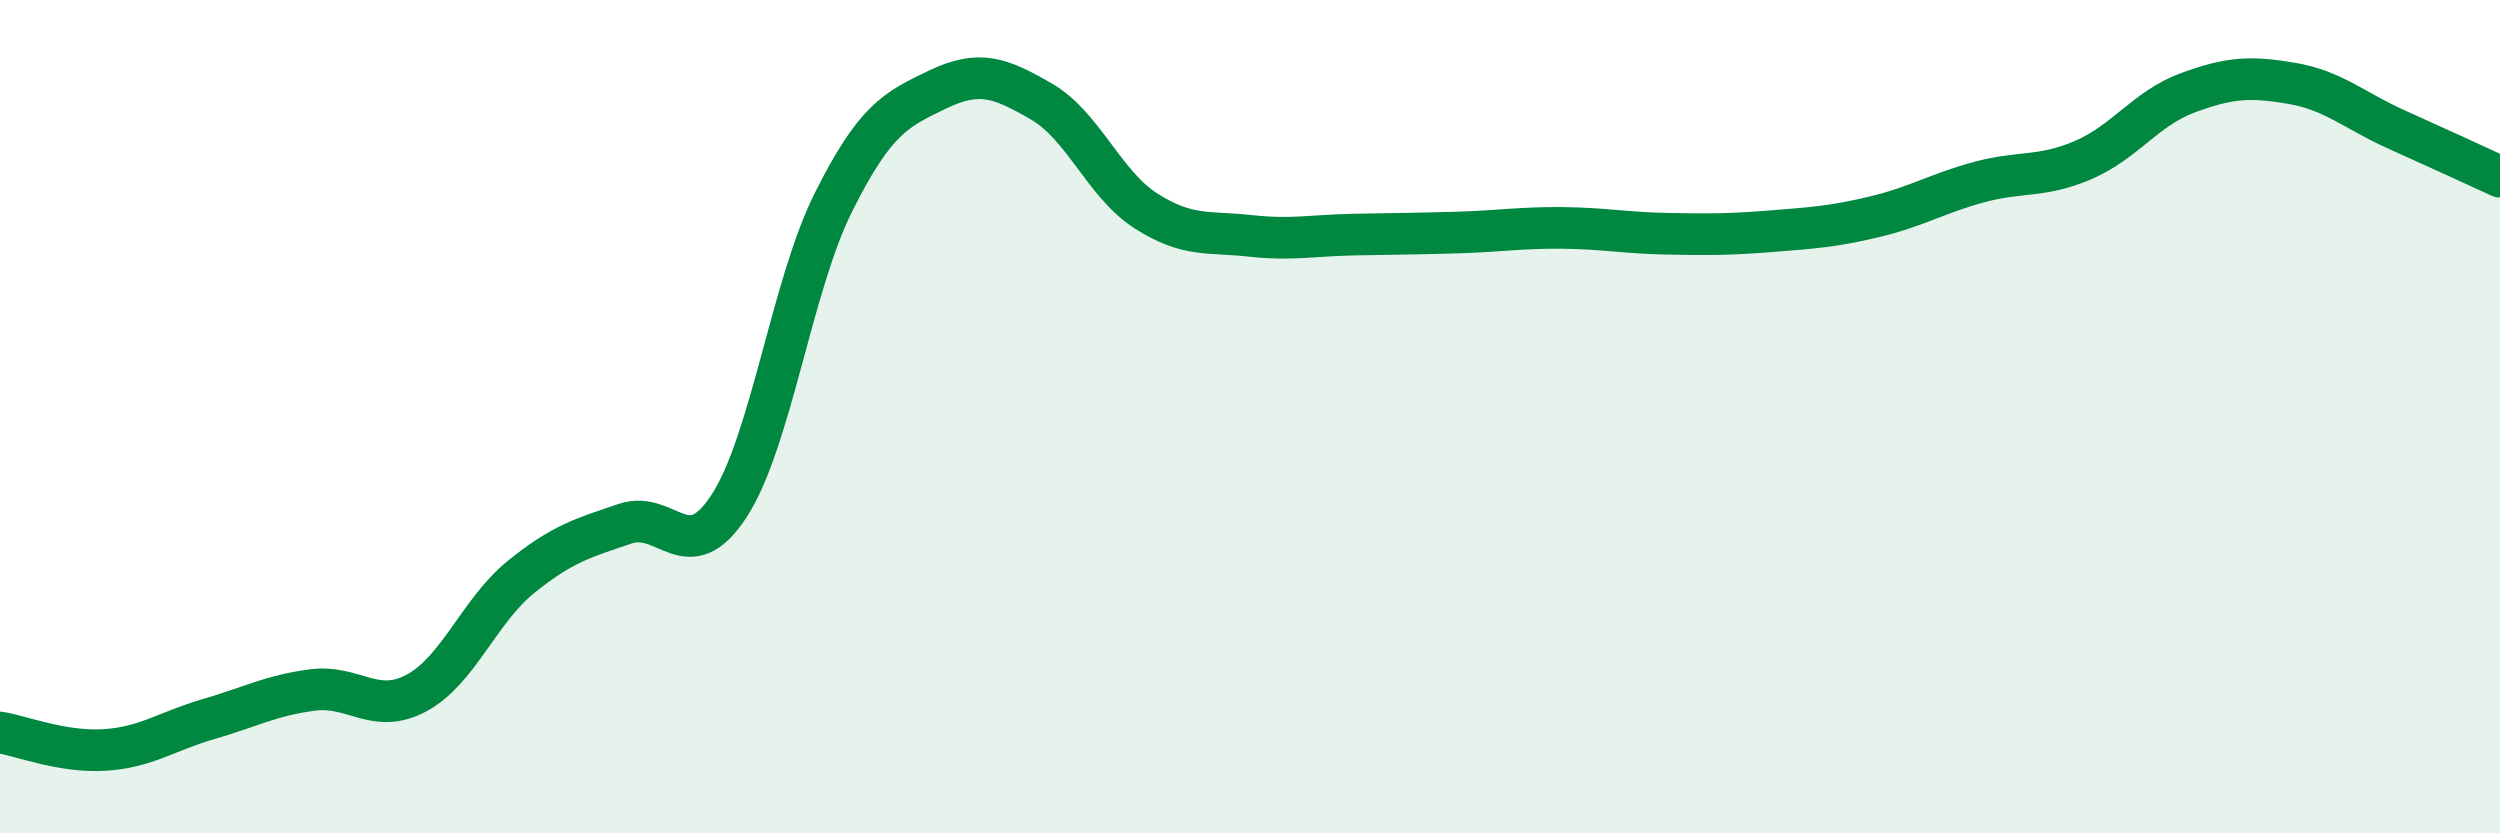 
    <svg width="60" height="20" viewBox="0 0 60 20" xmlns="http://www.w3.org/2000/svg">
      <path
        d="M 0,17.58 C 0.5,17.66 1.5,18.06 2.5,18 C 3.5,17.94 4,17.55 5,17.26 C 6,16.97 6.5,16.69 7.5,16.56 C 8.5,16.43 9,17.17 10,16.63 C 11,16.09 11.5,14.66 12.5,13.85 C 13.5,13.04 14,12.91 15,12.57 C 16,12.23 16.5,13.68 17.5,12.14 C 18.5,10.6 19,6.86 20,4.86 C 21,2.86 21.5,2.63 22.5,2.15 C 23.5,1.67 24,1.86 25,2.44 C 26,3.02 26.5,4.42 27.5,5.06 C 28.5,5.7 29,5.55 30,5.66 C 31,5.77 31.5,5.65 32.5,5.63 C 33.5,5.61 34,5.61 35,5.58 C 36,5.55 36.5,5.46 37.5,5.47 C 38.5,5.48 39,5.59 40,5.61 C 41,5.63 41.5,5.63 42.5,5.55 C 43.5,5.47 44,5.44 45,5.2 C 46,4.96 46.5,4.64 47.5,4.37 C 48.5,4.1 49,4.27 50,3.84 C 51,3.41 51.5,2.6 52.5,2.23 C 53.5,1.86 54,1.83 55,2 C 56,2.17 56.5,2.65 57.5,3.1 C 58.5,3.55 59.5,4.01 60,4.24L60 20L0 20Z"
        fill="#008740"
        opacity="0.1"
        stroke-linecap="round"
        stroke-linejoin="round"
      />
      <path
        d="M 0,17.58 C 0.5,17.66 1.5,18.06 2.5,18 C 3.5,17.94 4,17.55 5,17.26 C 6,16.97 6.5,16.69 7.5,16.56 C 8.5,16.43 9,17.17 10,16.63 C 11,16.09 11.5,14.66 12.5,13.85 C 13.5,13.04 14,12.91 15,12.57 C 16,12.23 16.5,13.68 17.5,12.14 C 18.5,10.6 19,6.86 20,4.86 C 21,2.86 21.5,2.63 22.5,2.15 C 23.5,1.67 24,1.86 25,2.44 C 26,3.02 26.5,4.42 27.5,5.06 C 28.5,5.7 29,5.55 30,5.66 C 31,5.77 31.5,5.65 32.5,5.63 C 33.5,5.61 34,5.61 35,5.58 C 36,5.55 36.5,5.46 37.5,5.47 C 38.5,5.48 39,5.59 40,5.61 C 41,5.63 41.5,5.63 42.5,5.55 C 43.5,5.47 44,5.44 45,5.2 C 46,4.96 46.5,4.64 47.5,4.37 C 48.5,4.1 49,4.27 50,3.84 C 51,3.41 51.5,2.6 52.5,2.23 C 53.5,1.86 54,1.83 55,2 C 56,2.17 56.5,2.65 57.5,3.1 C 58.5,3.55 59.5,4.01 60,4.24"
        stroke="#008740"
        stroke-width="1"
        fill="none"
        stroke-linecap="round"
        stroke-linejoin="round"
      />
    </svg>
  